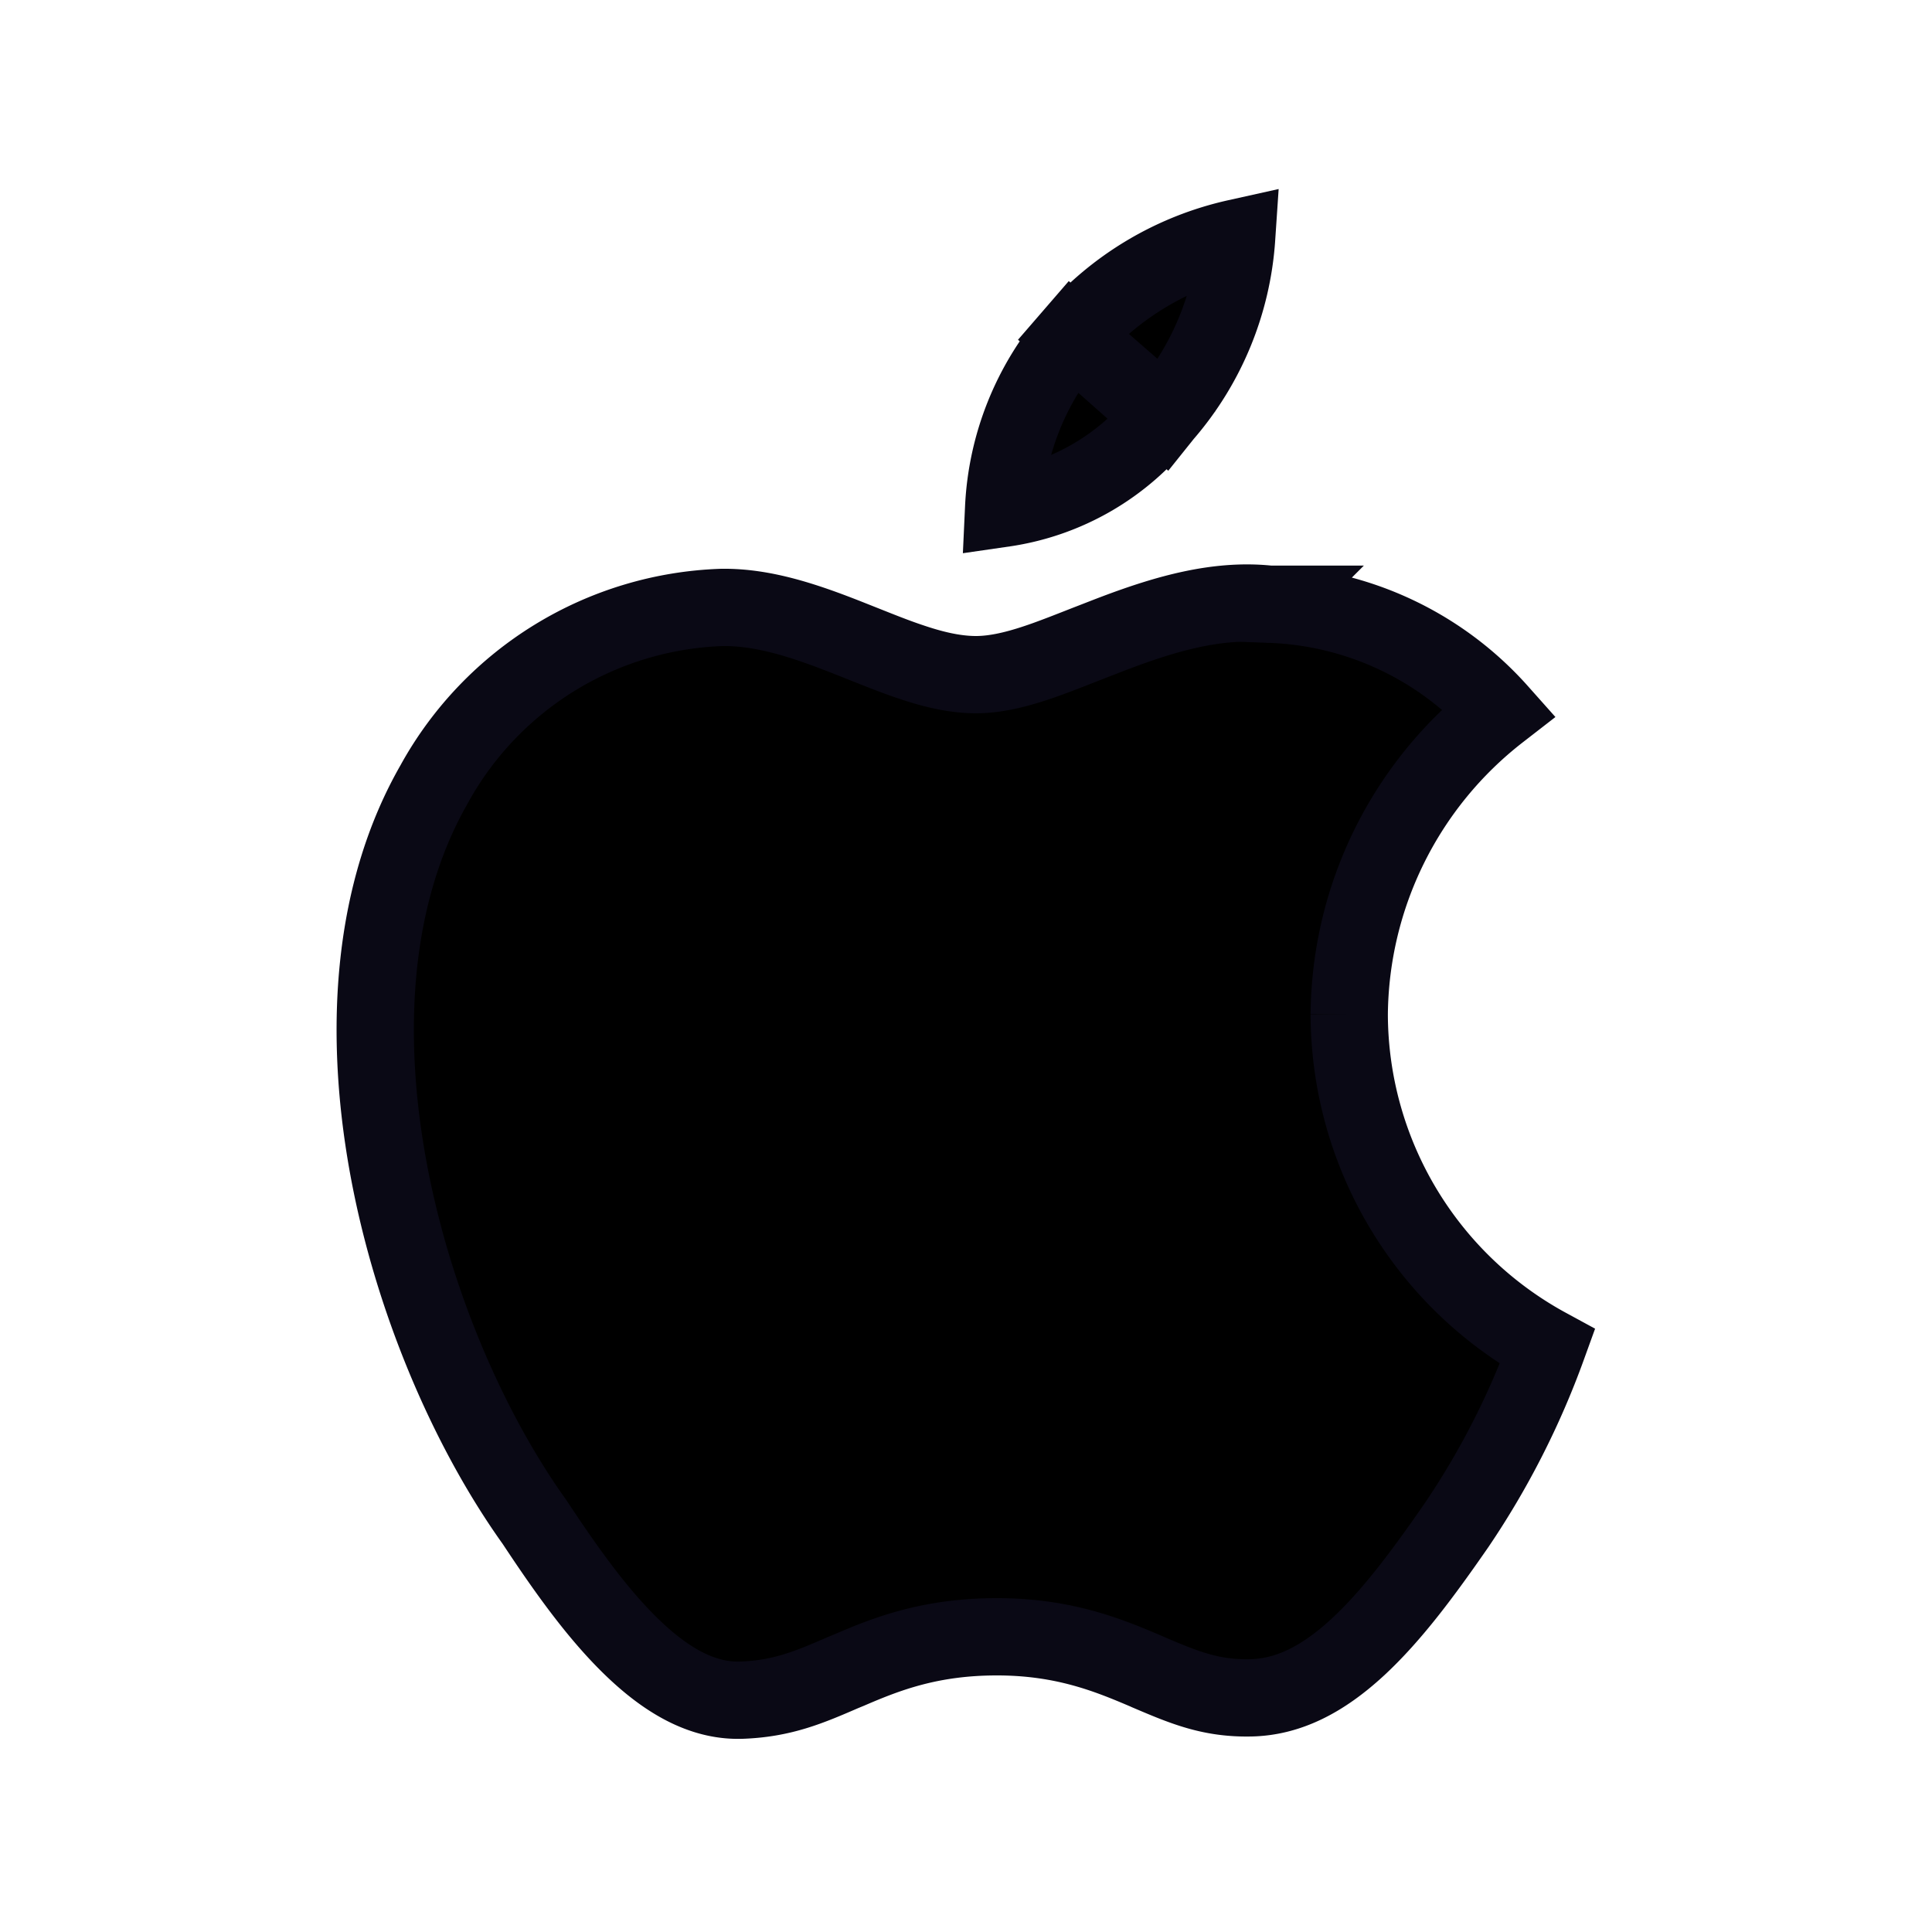 <svg xmlns="http://www.w3.org/2000/svg" width="25" height="25" fill="none"><path fill="#000" stroke="#0A0915" d="m15.053 5.372.008-.01a3.88 3.88 0 0 0 .941-2.283 3.94 3.94 0 0 0-2.125 1.268l1.176 1.025zm0 0-.008.01m.008-.01-.008.01m0 0a3.19 3.19 0 0 1-2.058 1.195 3.667 3.667 0 0 1 .89-2.23l1.168 1.035zm2.414 7.744v.006a4.91 4.91 0 0 0 2.565 4.295c-.295.815-.69 1.591-1.177 2.31-.42.606-.832 1.167-1.284 1.583-.446.41-.89.639-1.375.65-.523.012-.872-.137-1.339-.336l-.017-.008c-.486-.207-1.063-.446-1.933-.446-.865 0-1.43.223-1.915.432l-.073.03c-.438.19-.785.338-1.31.358-.47.018-.925-.212-1.393-.656-.469-.444-.892-1.045-1.292-1.65l-.005-.007-.005-.007c-.836-1.173-1.575-2.859-1.89-4.617-.315-1.762-.194-3.532.607-4.924l.003-.006A4.42 4.42 0 0 1 9.341 7.86c.54-.007 1.076.174 1.631.393l.189.075c.209.083.424.17.626.237.263.089.553.165.842.165.3 0 .614-.093.896-.193.162-.058.35-.132.538-.206.13-.05.261-.102.383-.148.647-.243 1.304-.433 1.962-.366l.017.002h.016a4.16 4.16 0 0 1 2.957 1.392 5.01 5.01 0 0 0-1.939 3.915z"/></svg>